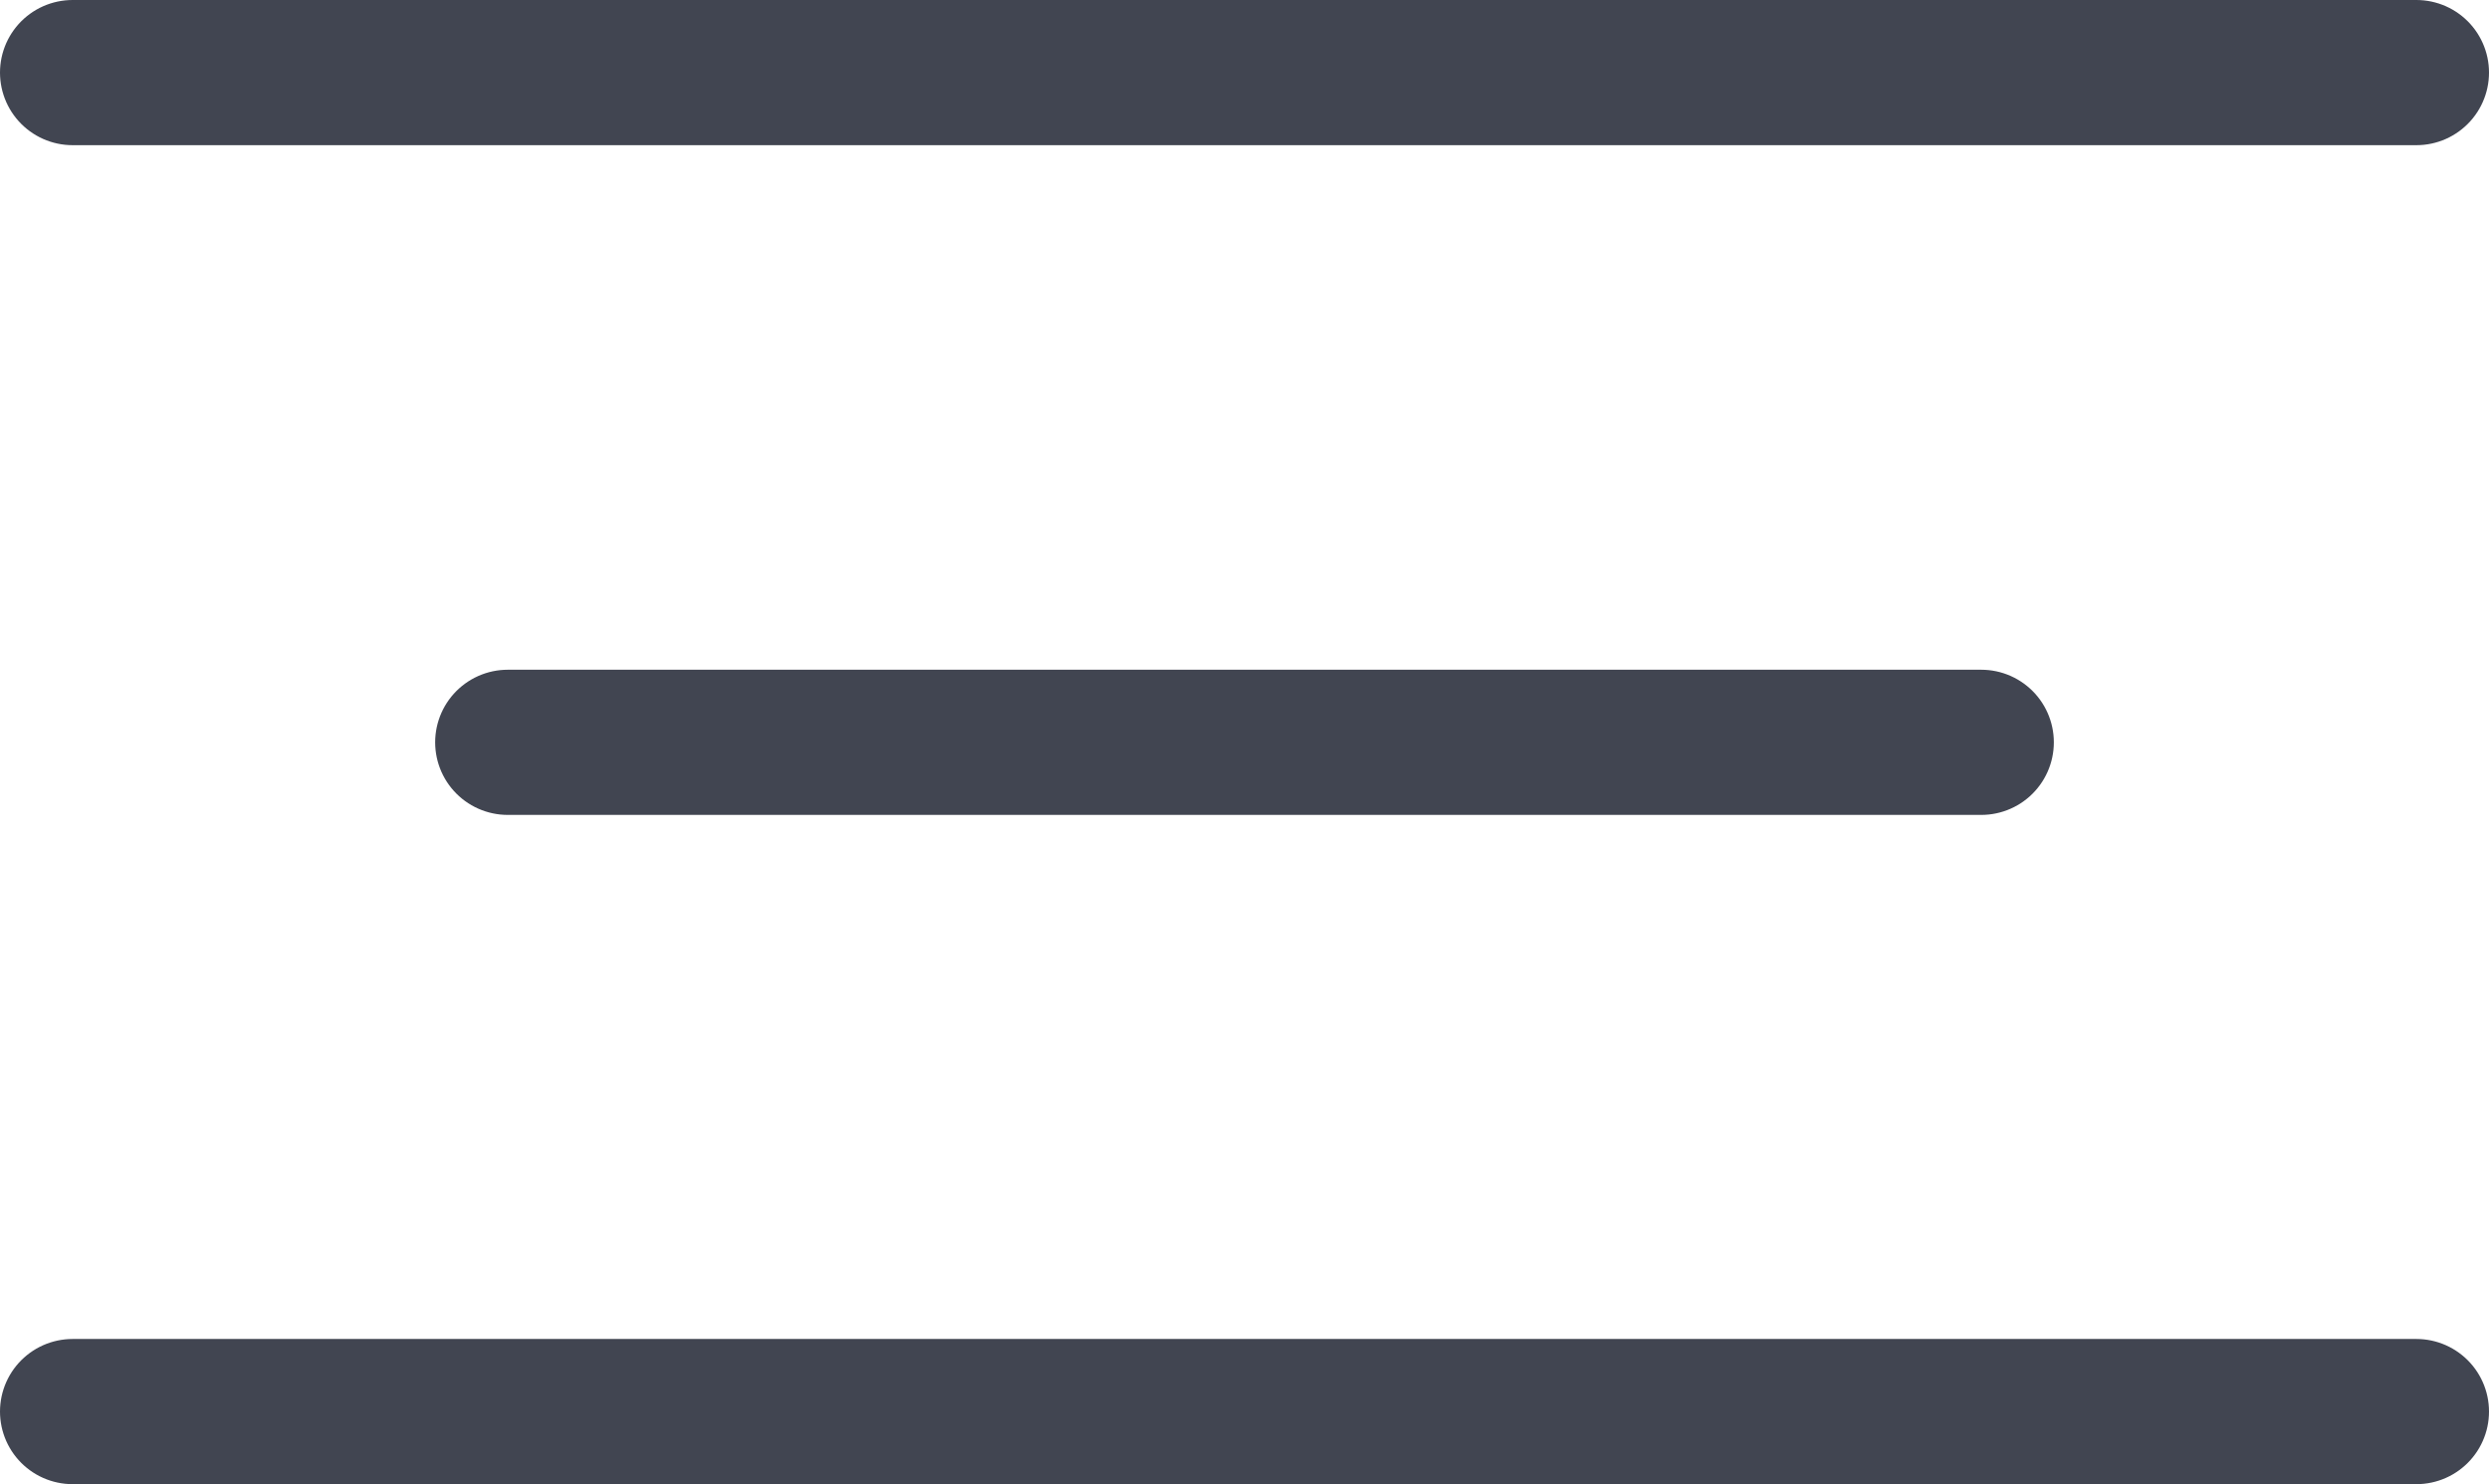 <?xml version="1.0" encoding="UTF-8"?><svg id="Livello_2" xmlns="http://www.w3.org/2000/svg" viewBox="0 0 51.42 30.67"><defs><style>.cls-1{fill:none;stroke:#414551;stroke-linecap:round;stroke-width:3px;}</style></defs><g id="Livello_1-2"><g id="Raggruppa_3"><g id="Raggruppa_6"><line id="Linea_1" class="cls-1" x1="1.5" y1="1.5" x2="49.92" y2="1.5"/><line id="Linea_2" class="cls-1" x1="10.49" y1="15.34" x2="40.93" y2="15.34"/><line id="Linea_3" class="cls-1" x1="1.5" y1="29.17" x2="49.92" y2="29.17"/></g></g></g></svg>
